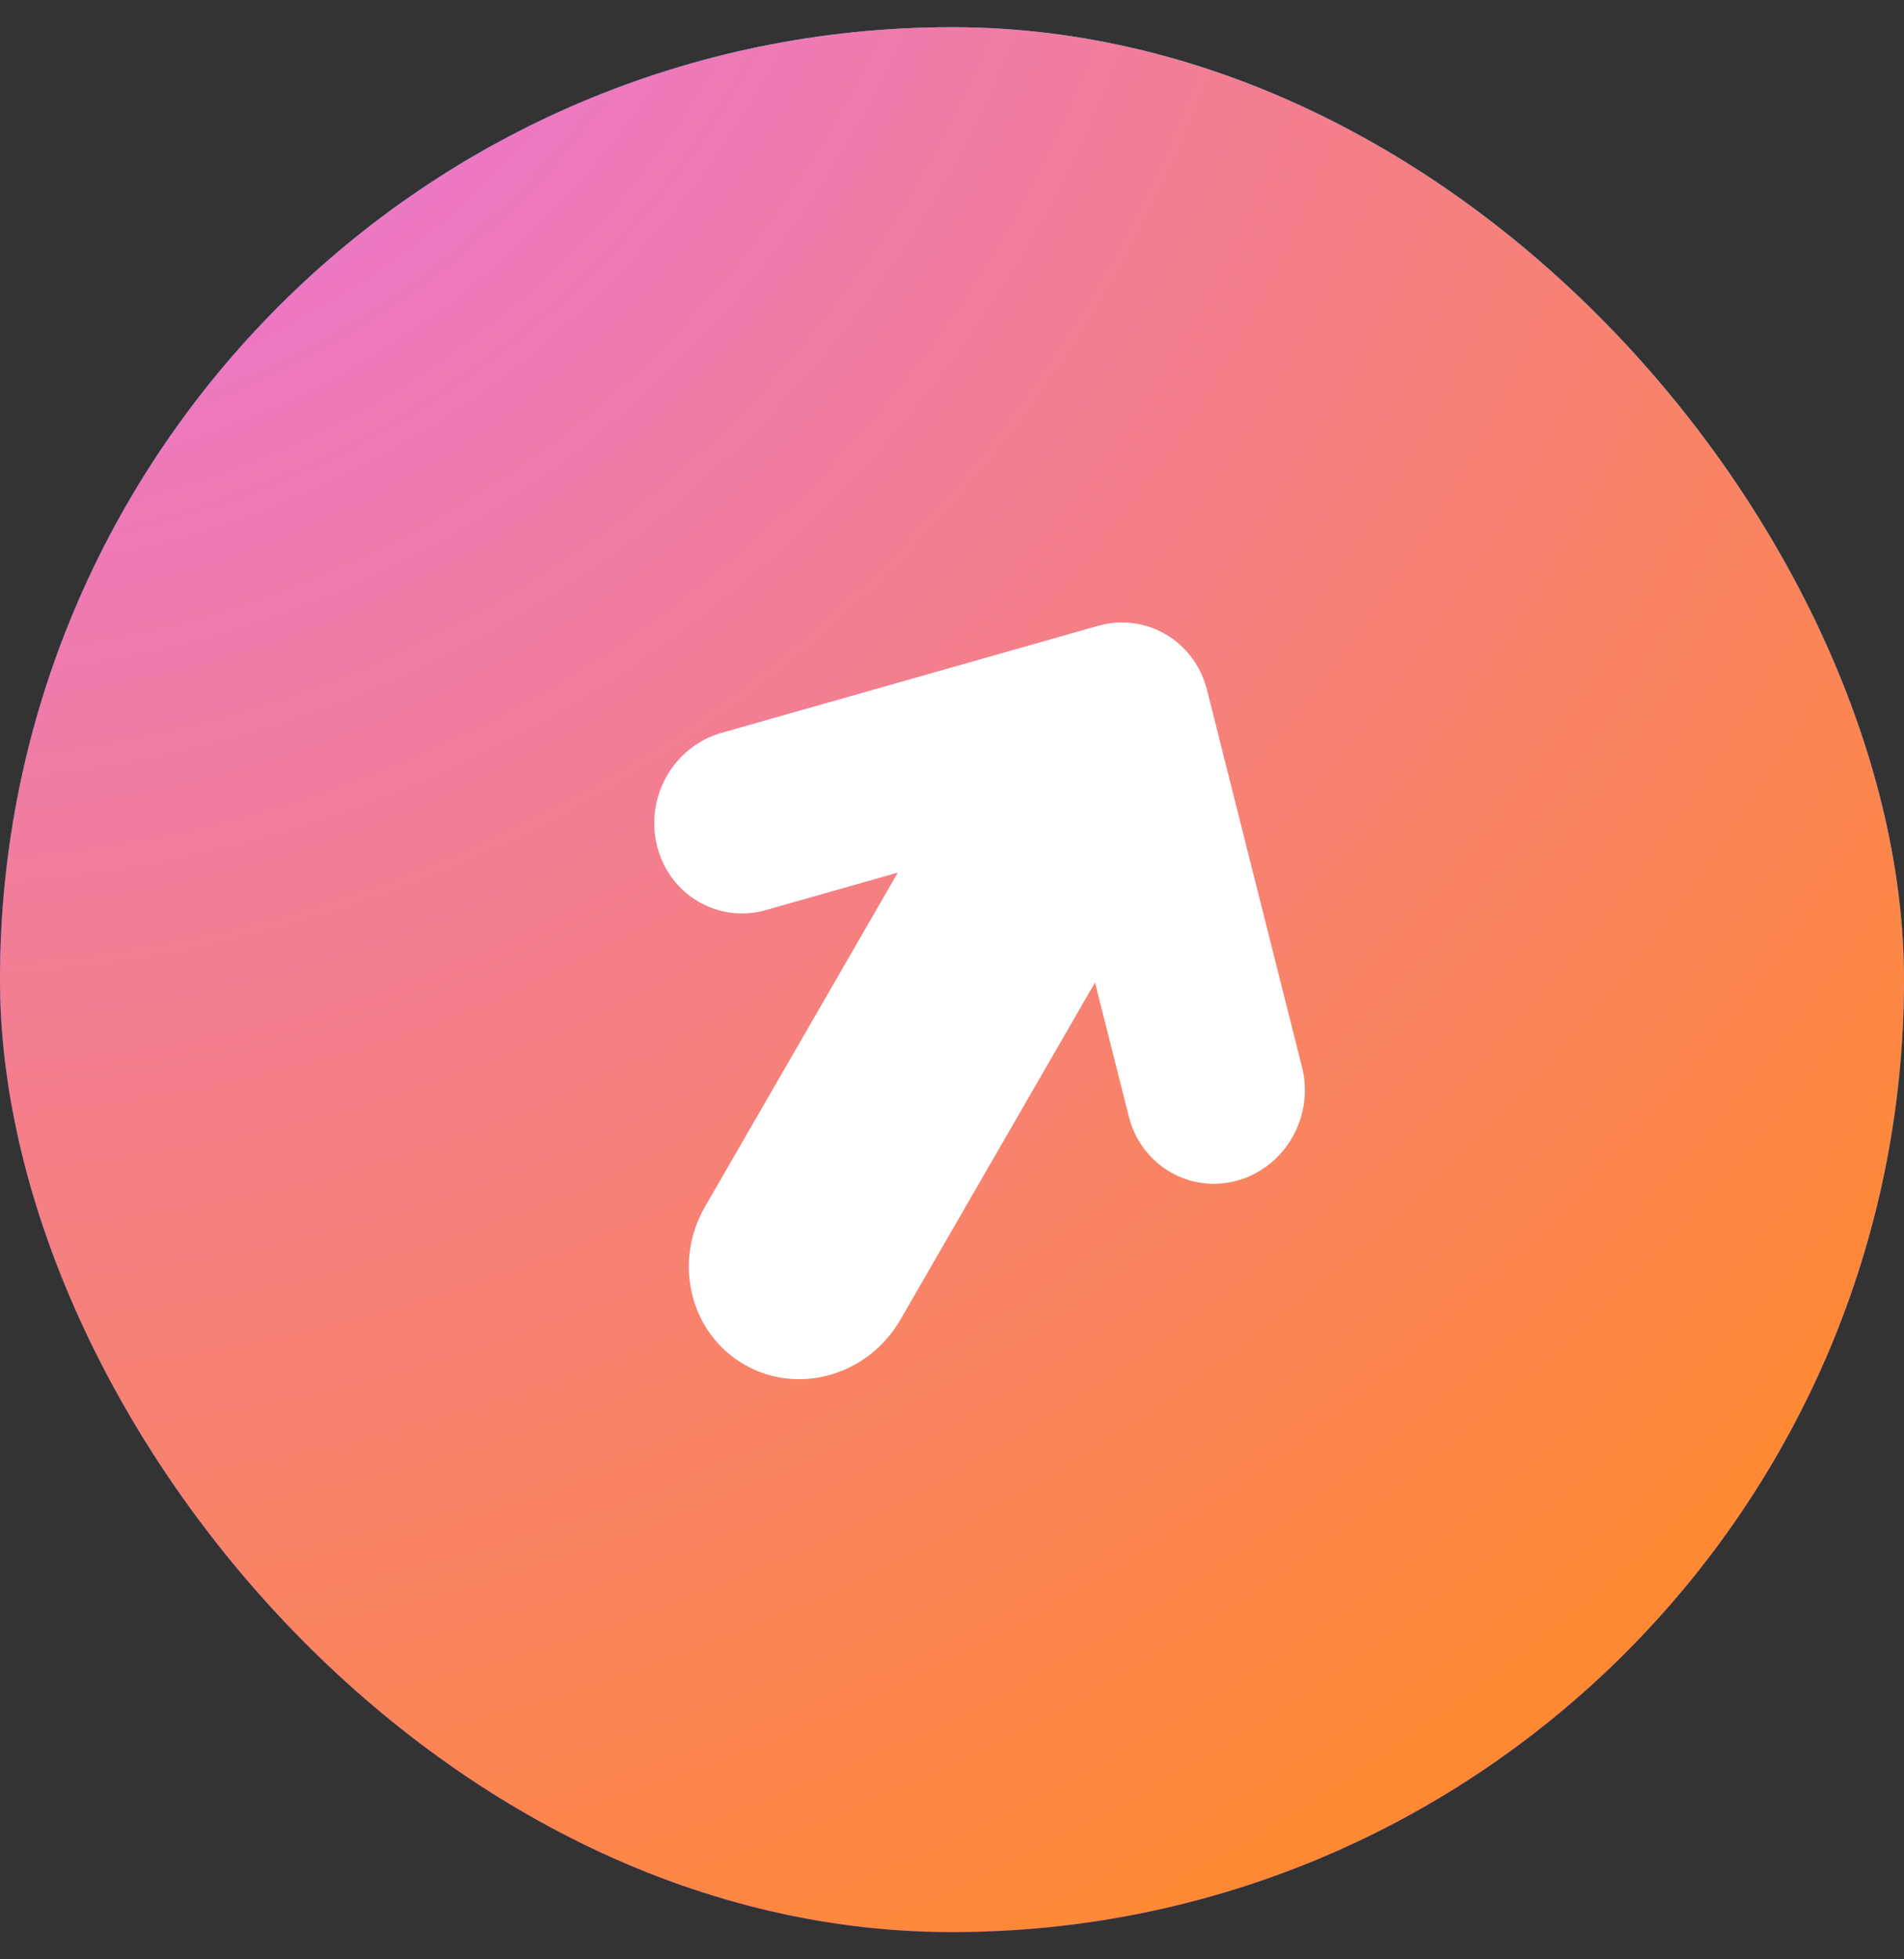<svg width="35" height="36" viewBox="0 0 35 36" fill="none" xmlns="http://www.w3.org/2000/svg">
<rect x="0" y="0" width="35" height="36" fill="#333333" stroke="none"/>
<rect y="0.5" width="35" height="35" rx="17.5" fill="white" fill-opacity="0.2"/>
<rect y="0.5" width="35" height="35" rx="17.5" fill="url(#paint0_linear_20850_8428)"/>
<rect y="0.5" width="35" height="35" rx="17.5" fill="url(#paint1_radial_20850_8428)"/>
<path fill-rule="evenodd" clip-rule="evenodd" d="M20.129 18.052L16.553 24.245C15.959 25.274 14.673 25.644 13.681 25.072C12.689 24.499 12.366 23.2 12.96 22.171L16.504 16.033L14.081 16.721C13.202 16.971 12.305 16.445 12.079 15.546C11.852 14.647 12.381 13.716 13.261 13.466L20.184 11.499C21.064 11.25 21.961 11.776 22.187 12.675L23.935 19.61C24.161 20.508 23.632 21.44 22.753 21.689C21.873 21.939 20.977 21.413 20.75 20.514L20.129 18.052Z" fill="url(#paint2_linear_20850_8428)"/>
<defs>
<linearGradient id="paint0_linear_20850_8428" x1="18.75" y1="35.5" x2="18.75" y2="0.5" gradientUnits="userSpaceOnUse">
<stop stop-color="#2D0CFD"/>
<stop offset="1" stop-color="#00BCF8"/>
</linearGradient>
<radialGradient id="paint1_radial_20850_8428" cx="0" cy="0" r="1" gradientUnits="userSpaceOnUse" gradientTransform="translate(-1.5 -8) rotate(58.736) scale(49.135)">
<stop stop-color="#E571FF"/>
<stop offset="1" stop-color="#FF8933"/>
</radialGradient>
<linearGradient id="paint2_linear_20850_8428" x1="13.68" y1="25.071" x2="21.427" y2="11.654" gradientUnits="userSpaceOnUse">
<stop stop-color="white"/>
<stop offset="1" stop-color="white"/>
</linearGradient>
</defs>
</svg>
